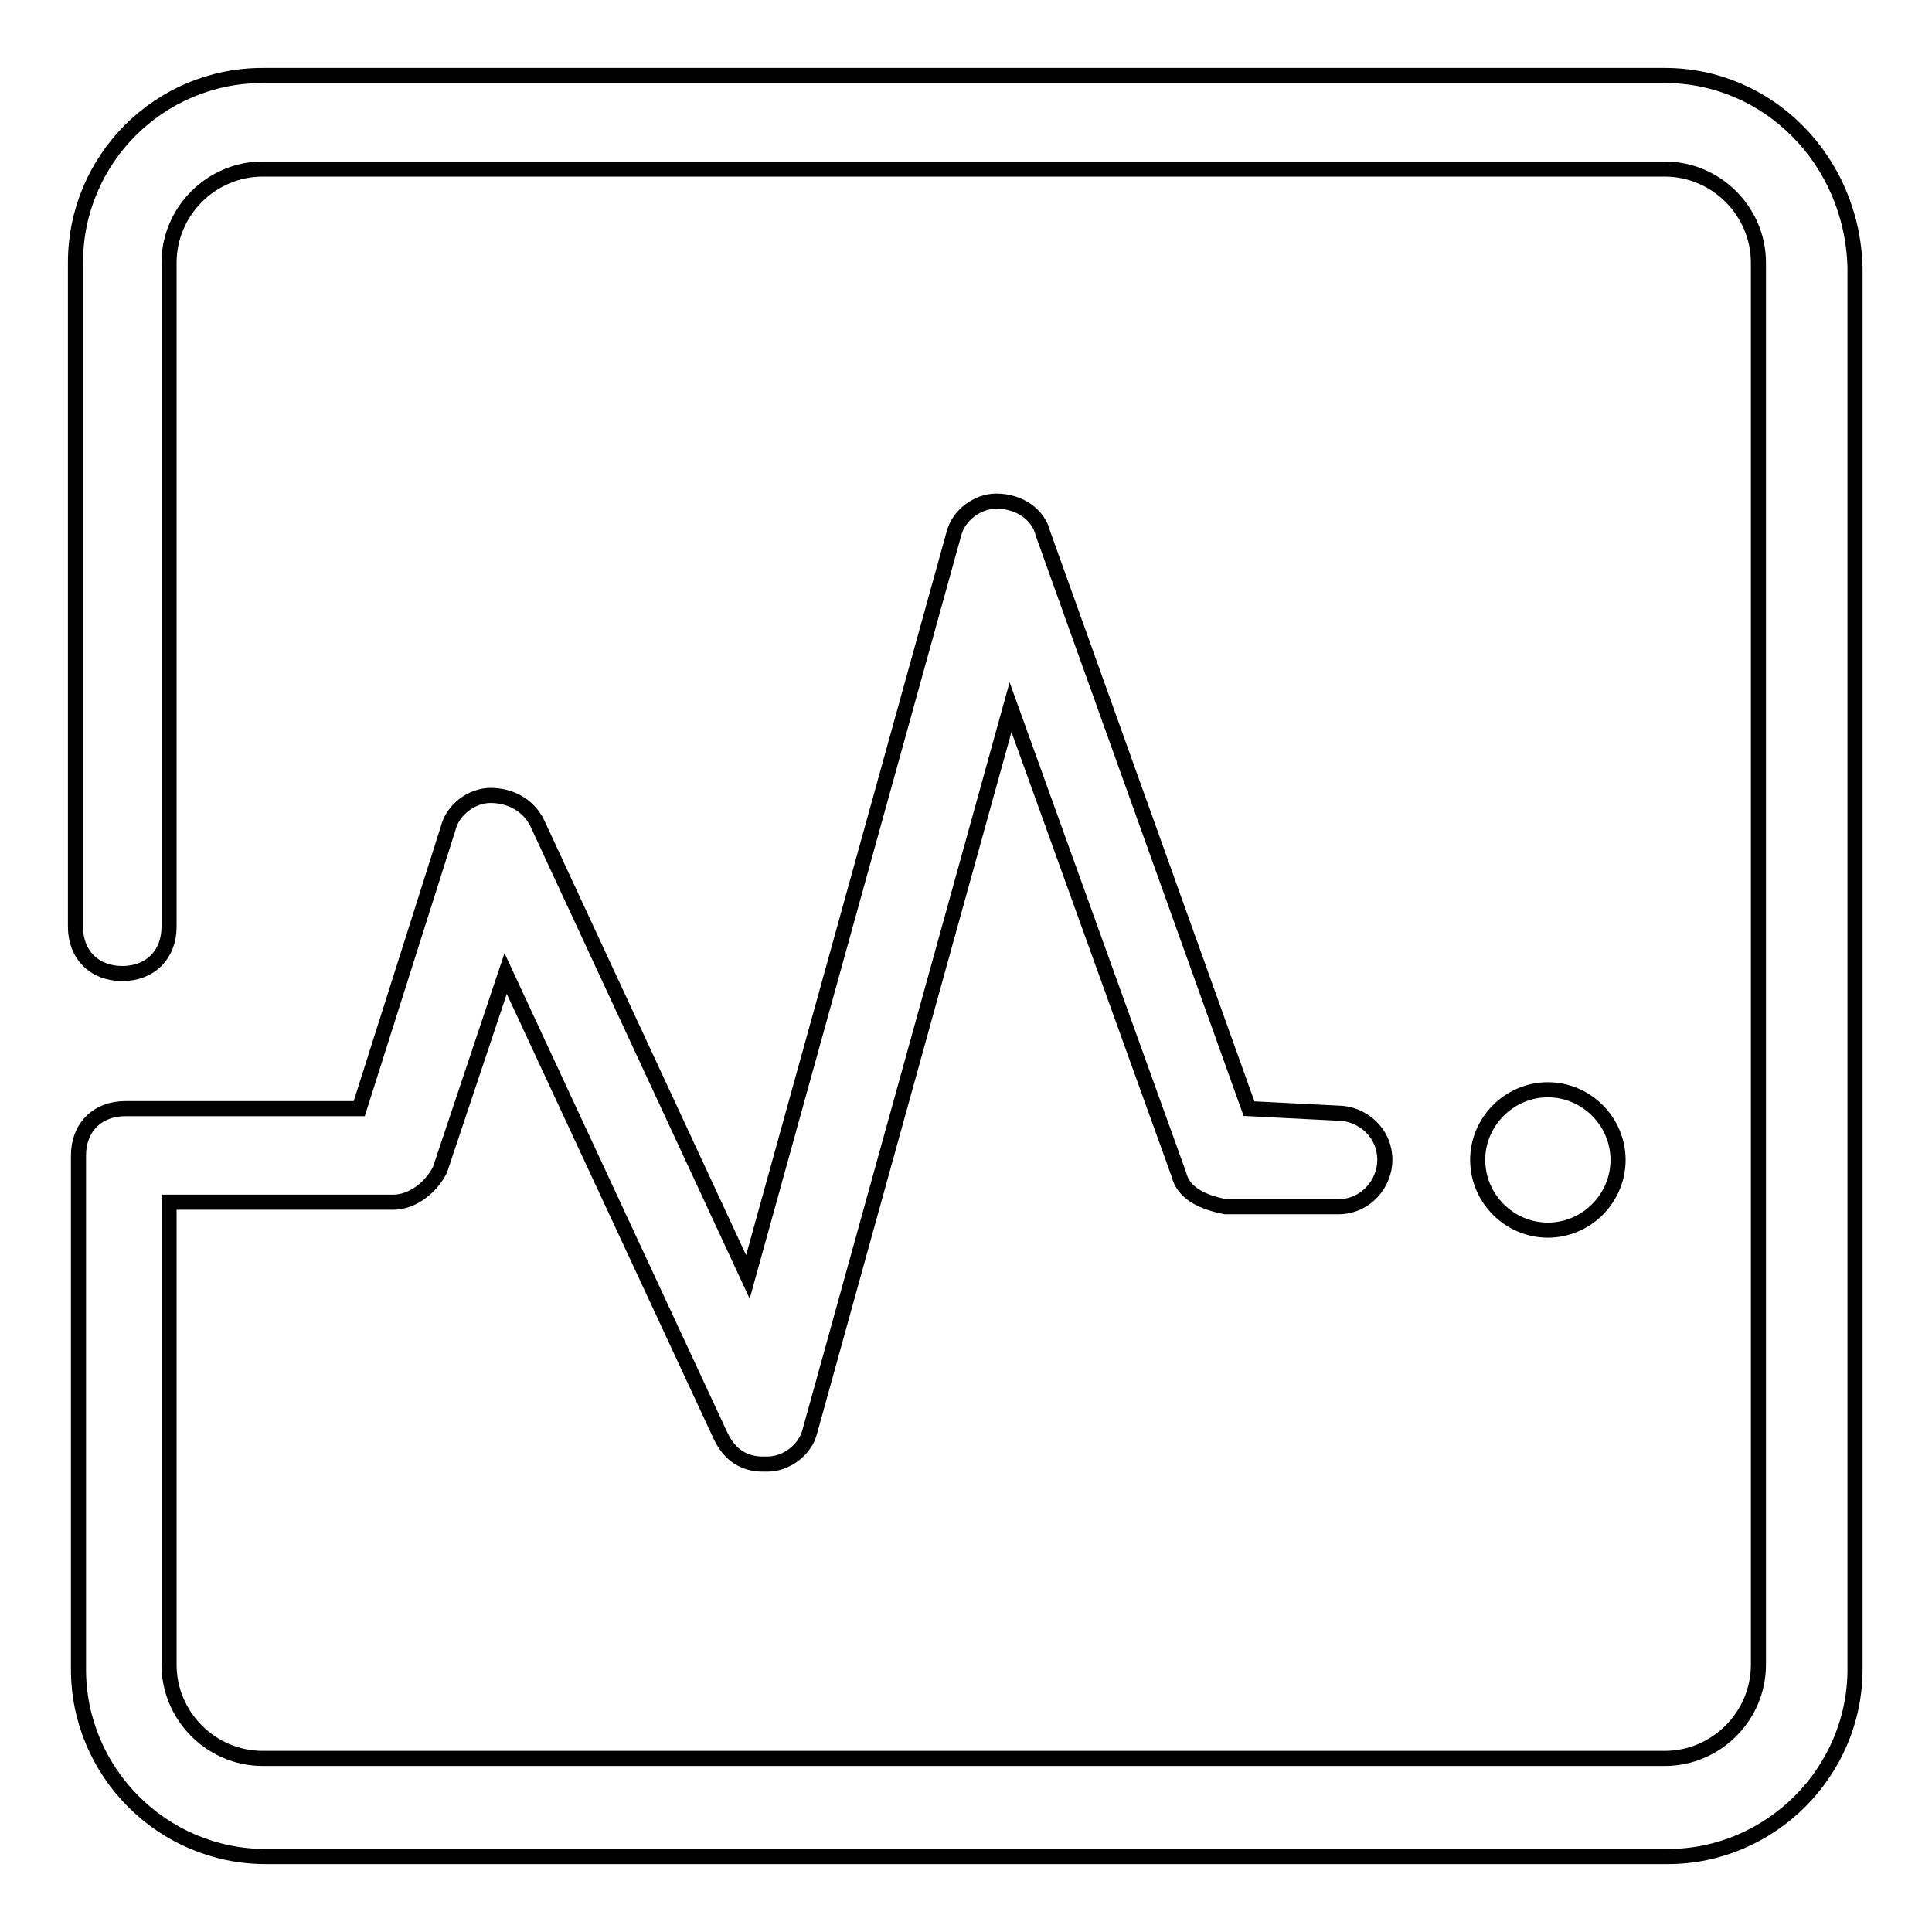 <?xml version="1.0" encoding="utf-8"?>
<!-- Svg Vector Icons : http://www.onlinewebfonts.com/icon -->
<!DOCTYPE svg PUBLIC "-//W3C//DTD SVG 1.1//EN" "http://www.w3.org/Graphics/SVG/1.1/DTD/svg11.dtd">
<svg version="1.1" xmlns="http://www.w3.org/2000/svg" xmlns:xlink="http://www.w3.org/1999/xlink" x="0px" y="0px" viewBox="0 0 256 256" enable-background="new 0 0 256 256" xml:space="preserve">
<g> <path stroke-width="2" fill-opacity="0" stroke="#000000"  d="M220.6,10H34.8C21.1,10,10,21.1,10,34.8v88c0,3.7,2.5,6.2,6.2,6.2c3.7,0,6.2-2.5,6.2-6.2v-88 c0-6.8,5.6-12.4,12.4-12.4h185.8c6.8,0,12.4,5.6,12.4,12.4v185.8c0,6.8-5.6,12.4-12.4,12.4H34.8c-6.8,0-12.4-5.6-12.4-12.4v-61.3 h29.7c2.5,0,5-1.9,6.2-4.3l8.7-26l28.5,61.3c1.2,2.5,3.1,3.7,5.6,3.7h0.6c2.5,0,5-1.9,5.6-4.3l26.6-96l22.3,61.9 c0.6,2.5,3.1,3.7,6.2,4.3h14.9c3.7,0,6.2-3.1,6.2-6.2c0-3.7-3.1-6.2-6.2-6.2l-11.8-0.6l-27.3-76.2c-0.6-2.5-3.1-4.3-6.2-4.3 c-2.5,0-5,1.9-5.6,4.3l-27.3,98.5l-27.9-60.1c-1.2-2.5-3.7-3.7-6.2-3.7c-2.5,0-5,1.9-5.6,4.3l-11.8,37.2h-31 c-3.7,0-6.2,2.5-6.2,6.2v68.1c0,13.6,11.1,24.8,24.8,24.8h185.8c13.6,0,24.8-11.2,24.8-24.8V35.4C245.4,21.1,234.2,10,220.6,10z"/> <path stroke-width="2" fill-opacity="0" stroke="#000000"  d="M195.8,153.7c0,5.1,4.2,9.3,9.3,9.3c5.1,0,9.3-4.2,9.3-9.3s-4.2-9.3-9.3-9.3 C200,144.4,195.8,148.6,195.8,153.7z"/></g>
</svg>